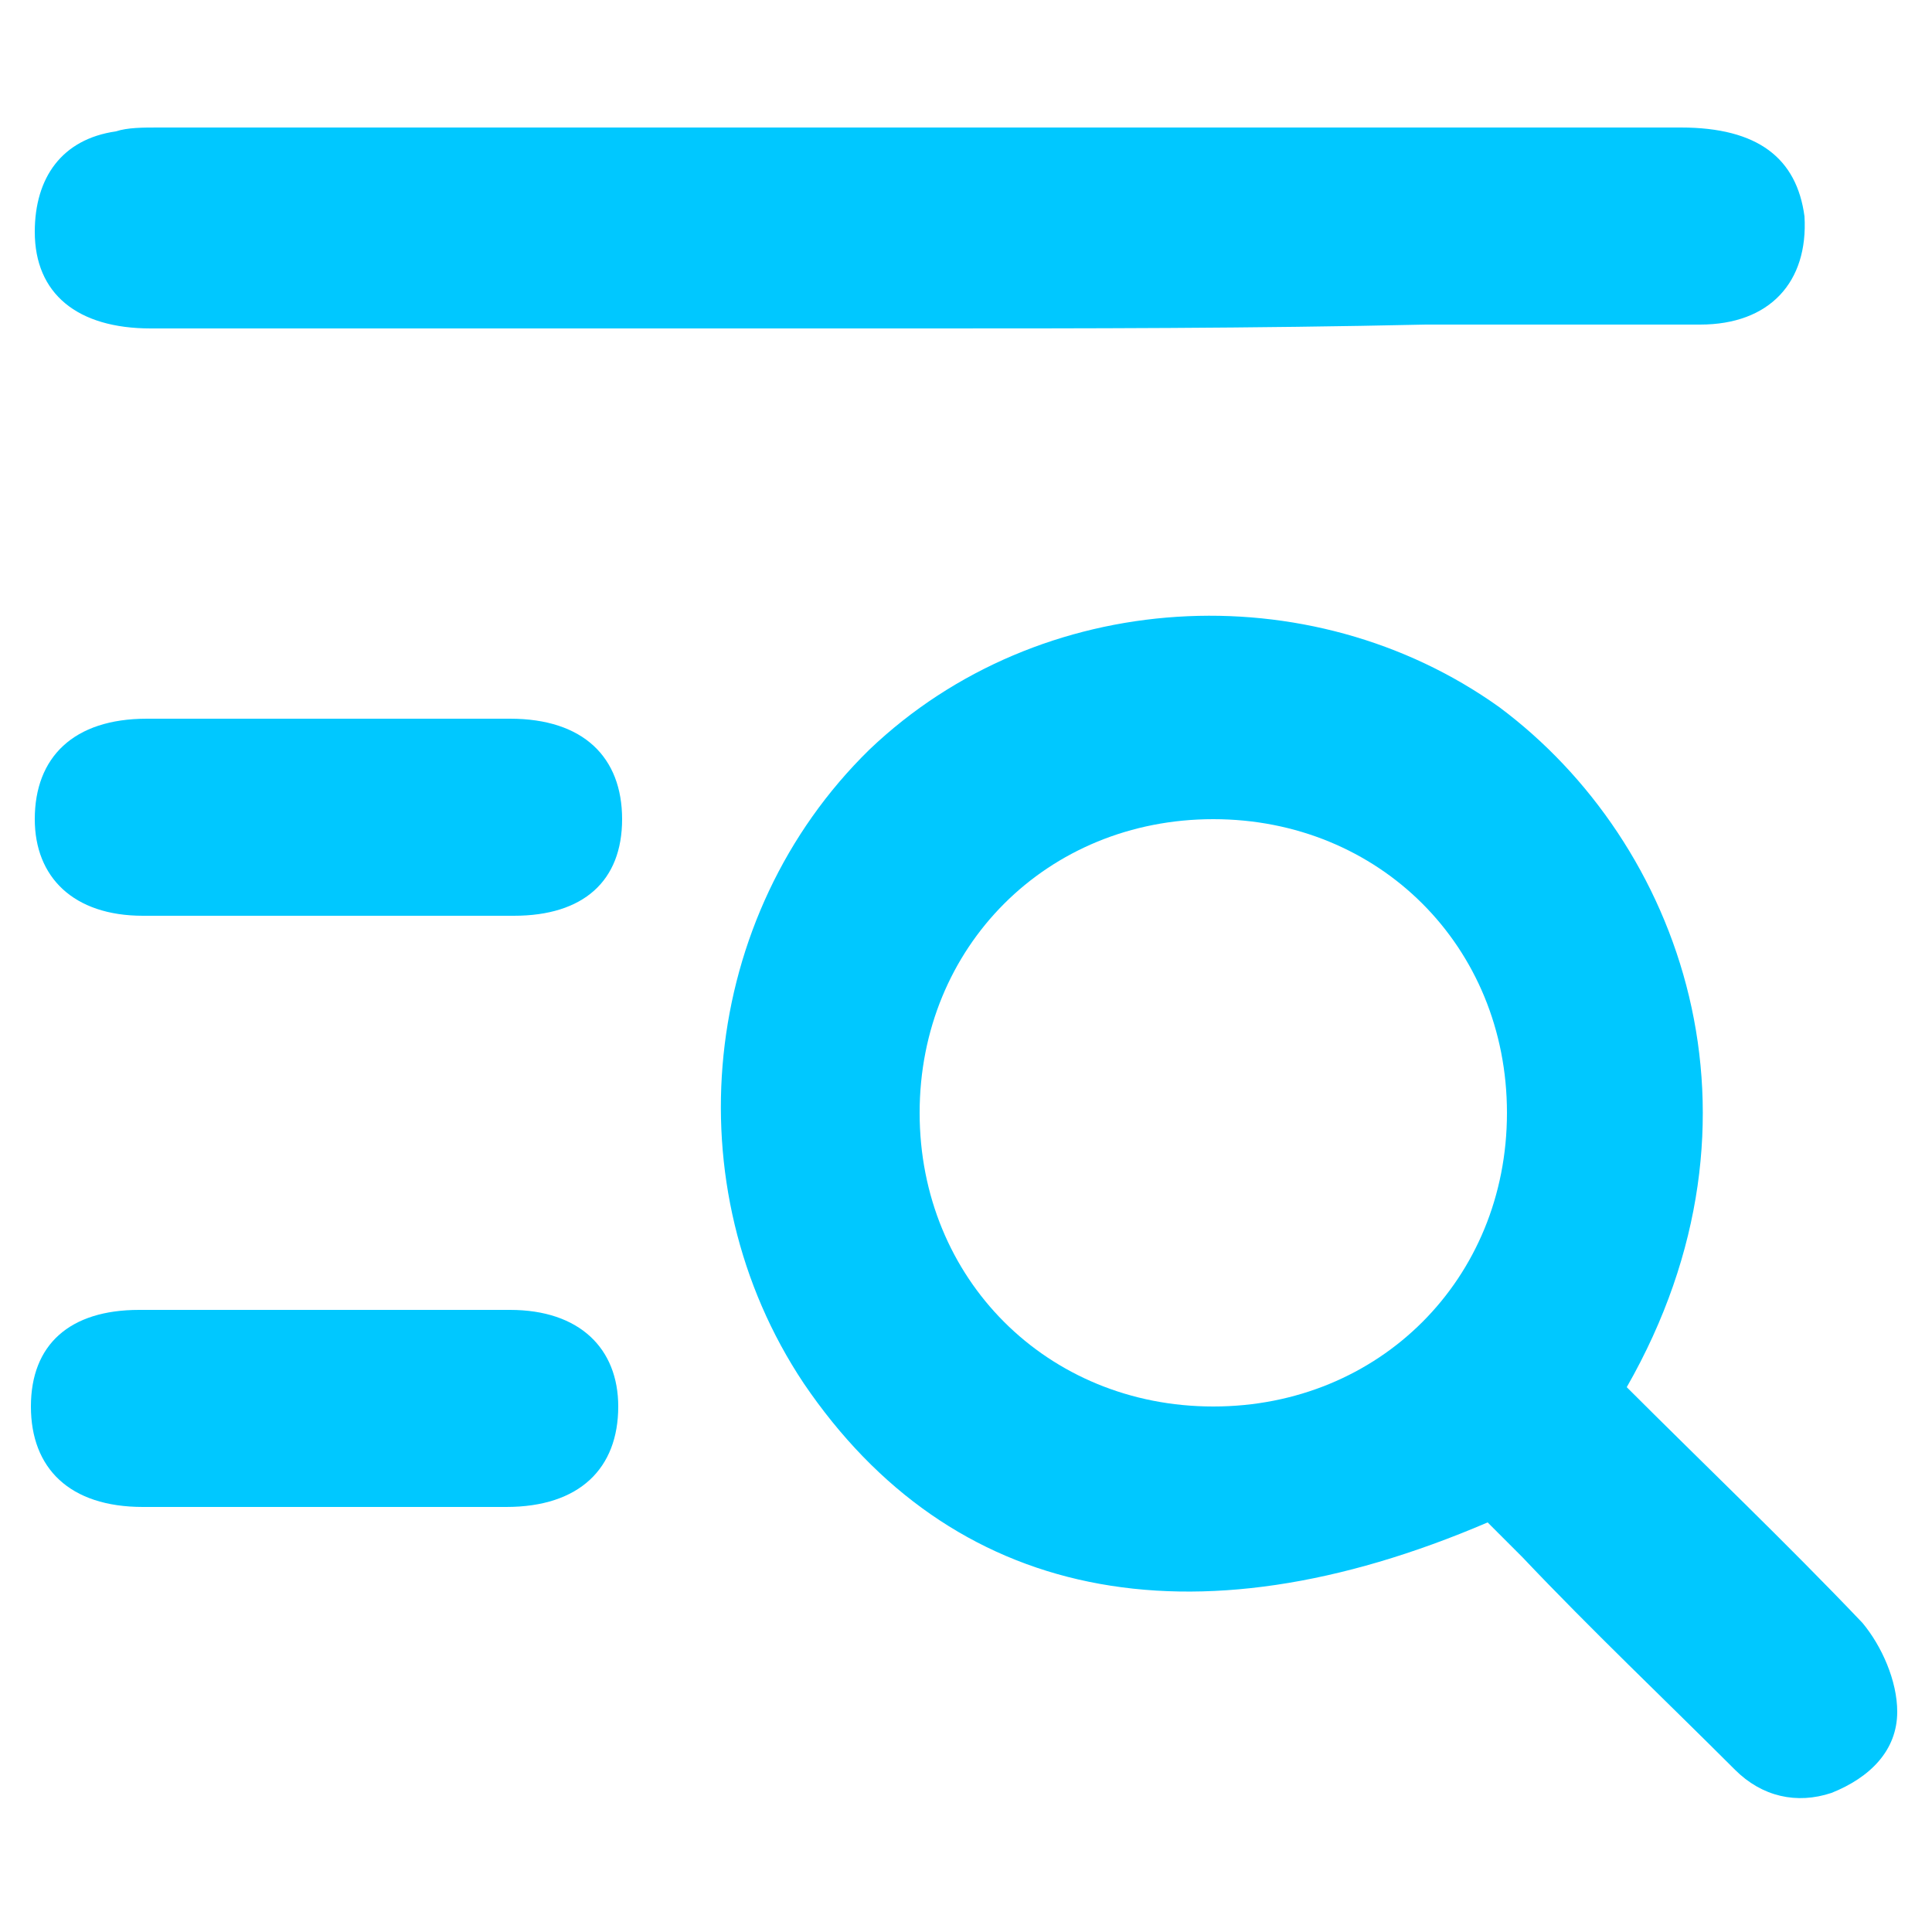 <?xml version="1.0" encoding="utf-8"?>
<!-- Generator: Adobe Illustrator 24.3.0, SVG Export Plug-In . SVG Version: 6.00 Build 0)  -->
<svg version="1.1" id="Layer_1" xmlns="http://www.w3.org/2000/svg" xmlns:xlink="http://www.w3.org/1999/xlink" x="0px" y="0px"
	 viewBox="0 0 50 50" style="enable-background:new 0 0 50 50;" xml:space="preserve">
<style type="text/css">
	.st0{fill:#00C8FF;}
</style>
<g>
	<path class="st0" d="M42.1,35.9c2,2,4.1,4,6.1,6.1c0.5,0.6,0.9,1.5,0.9,2.3c0,1-0.7,1.7-1.7,2.1c-0.9,0.3-1.8,0.1-2.5-0.6
		c-1.8-1.8-3.7-3.6-5.5-5.5c-0.3-0.3-0.6-0.6-0.9-0.9c-7.7,3.3-13.9,2-17.7-3.6c-3.4-5.1-2.7-12.1,1.7-16.4
		c4.4-4.2,11.4-4.6,16.3-1.1C43.5,21.8,46.1,28.9,42.1,35.9z M31.4,21.2c-4.3,0-7.6,3.3-7.6,7.6c0,4.3,3.3,7.6,7.6,7.6
		c4.3,0,7.6-3.3,7.6-7.6C39,24.5,35.7,21.2,31.4,21.2z"/>
	<path class="st0" d="M23.8,8.5c-6.6,0-13.3,0-19.9,0C2,8.5,0.9,7.6,0.9,6c0-1.4,0.7-2.4,2.1-2.6c0.3-0.1,0.7-0.1,1.1-0.1
		c13.1,0,26.3,0,39.4,0c2,0,3,0.8,3.2,2.3c0.1,1.7-0.9,2.8-2.7,2.8c-2.4,0-4.8,0-7.1,0C32.4,8.5,28.1,8.5,23.8,8.5z"/>
	<path class="st0" d="M8.6,18.6c1.5,0,3.1,0,4.6,0c1.9,0,2.9,1,2.9,2.6c0,1.6-1,2.5-2.8,2.5c-3.2,0-6.4,0-9.6,0
		c-1.8,0-2.8-1-2.8-2.5c0-1.6,1-2.6,2.9-2.6C5.4,18.6,7,18.6,8.6,18.6z"/>
	<path class="st0" d="M8.5,39c-1.6,0-3.2,0-4.8,0c-1.9,0-2.9-1-2.9-2.6c0-1.6,1-2.5,2.8-2.5c3.2,0,6.4,0,9.6,0c1.8,0,2.8,1,2.8,2.5
		c0,1.6-1,2.6-2.9,2.6C11.7,39,10.1,39,8.5,39z"/>
</g>
</svg>
